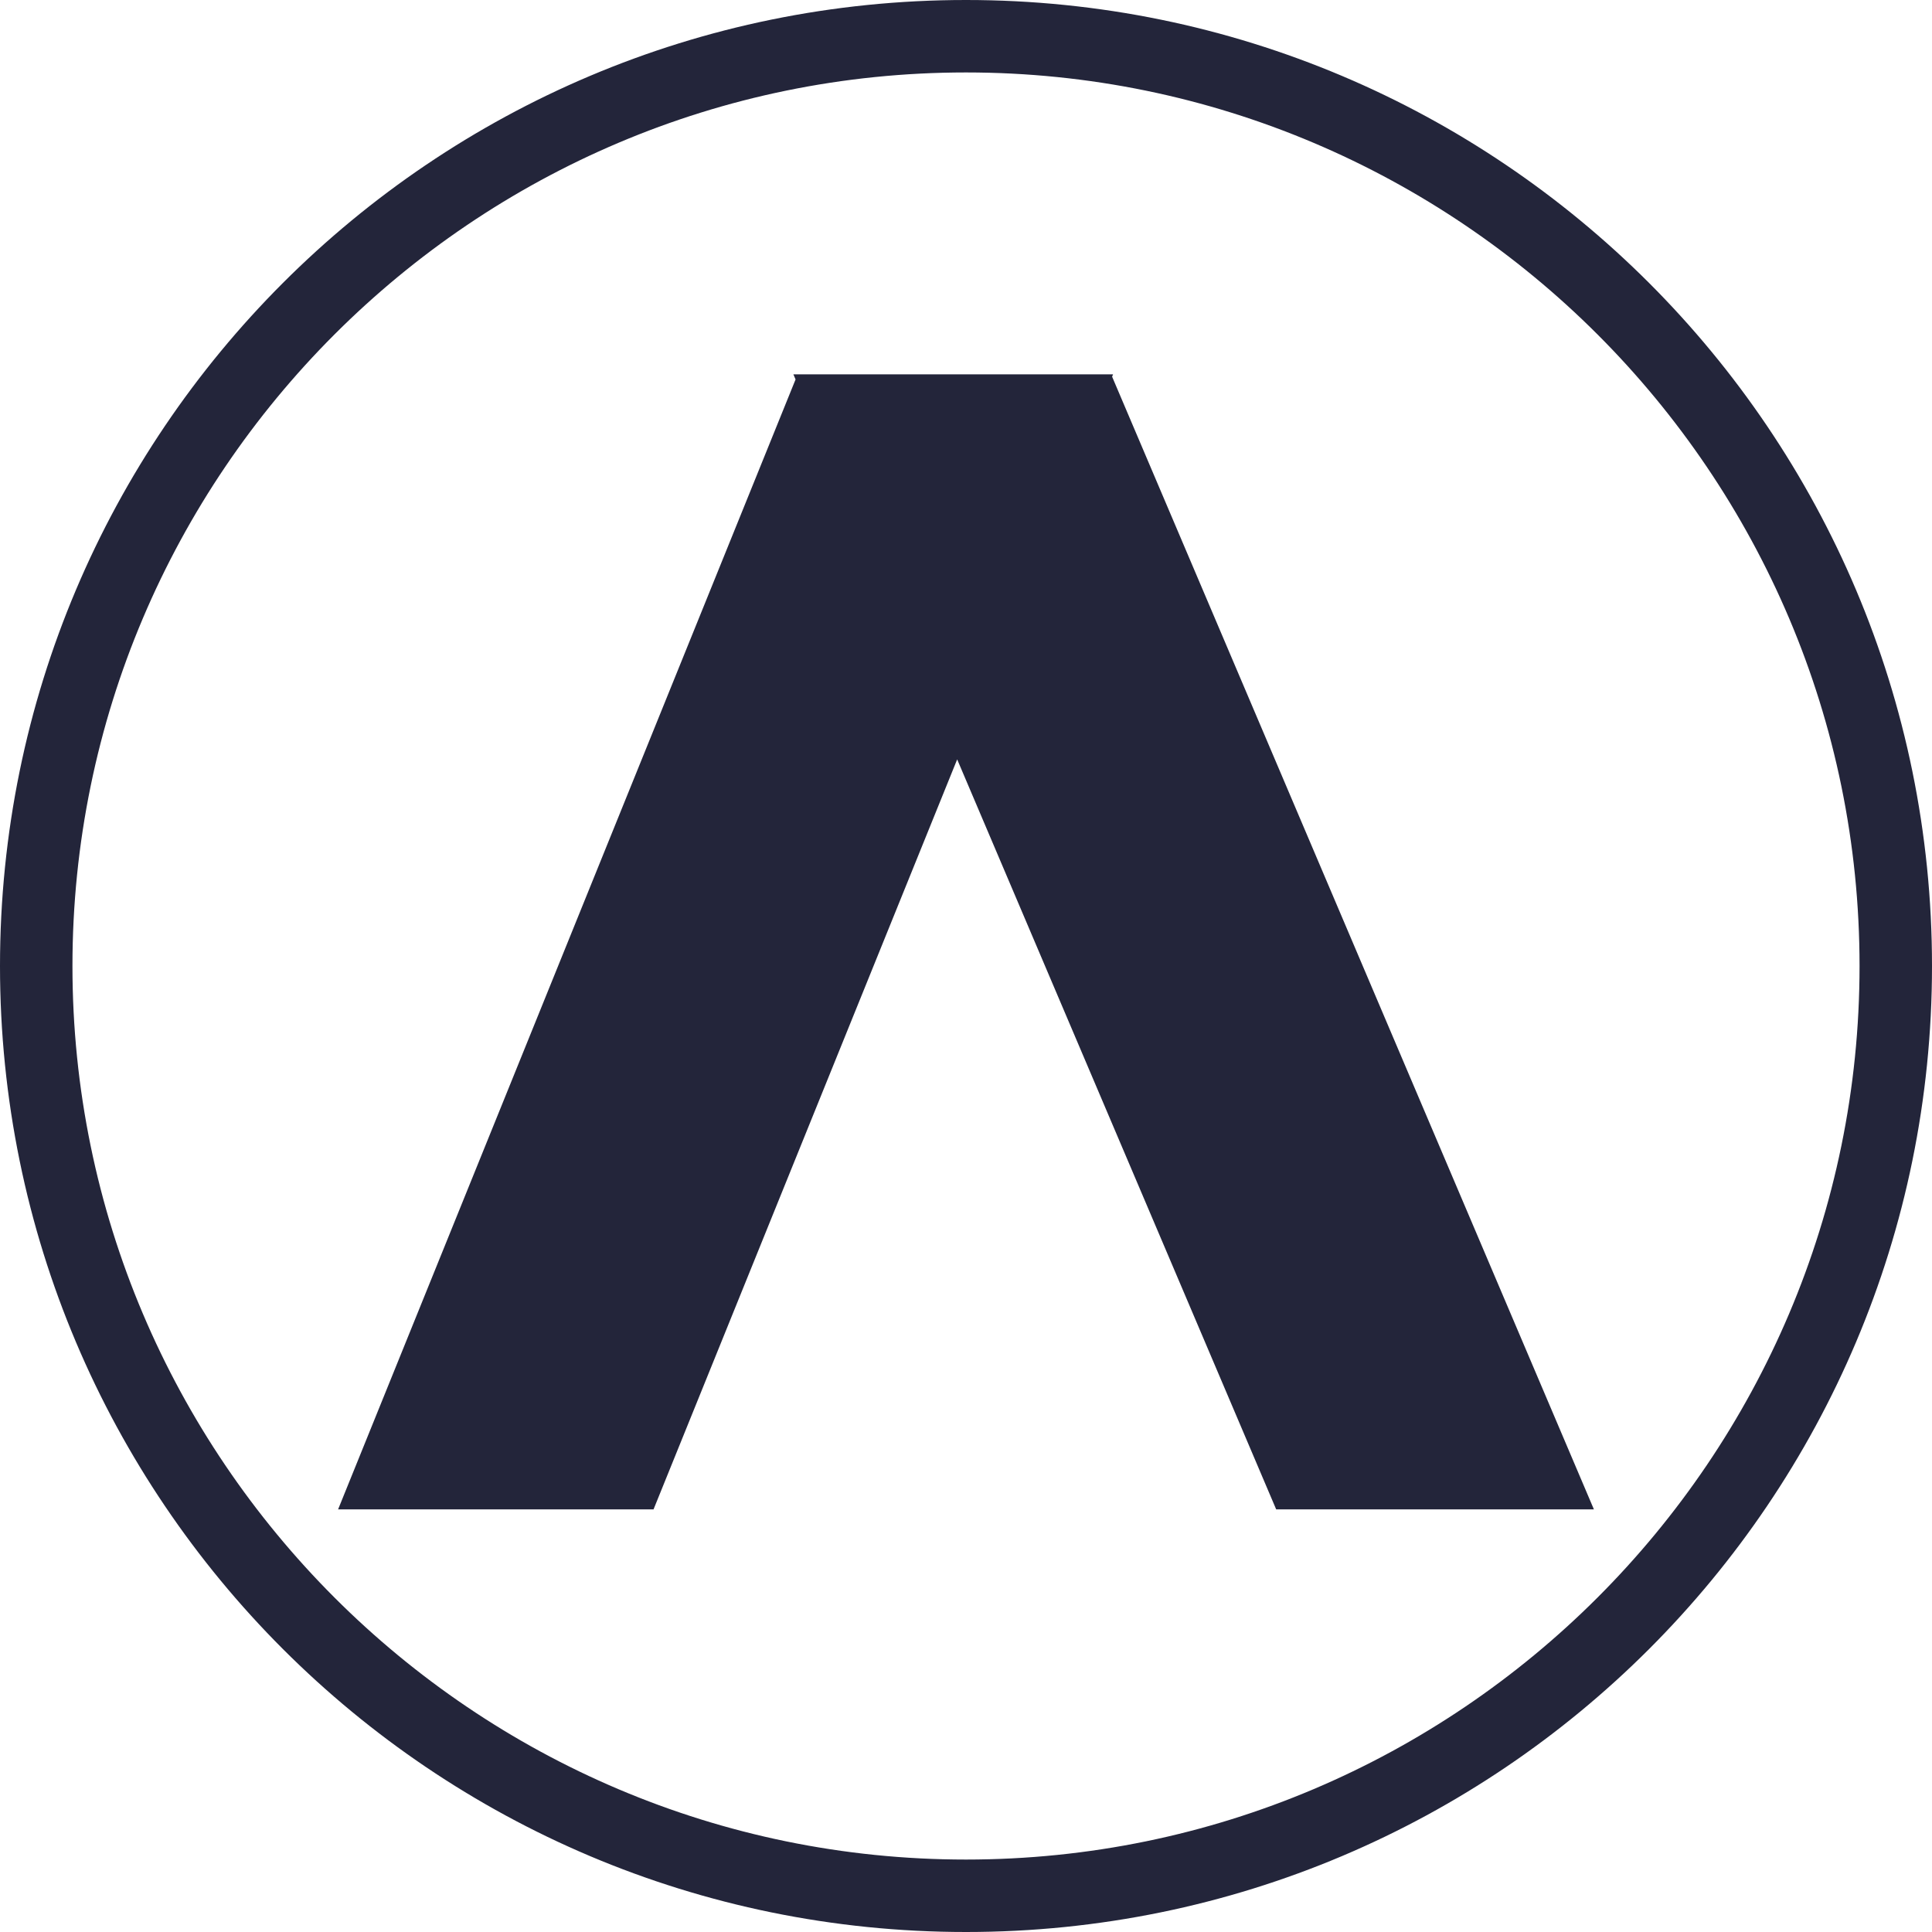 <?xml version="1.0" encoding="utf-8"?>
<!-- Generator: Adobe Illustrator 21.0.0, SVG Export Plug-In . SVG Version: 6.00 Build 0)  -->
<svg version="1.1" id="レイヤー_1" xmlns="http://www.w3.org/2000/svg" xmlns:xlink="http://www.w3.org/1999/xlink" x="0px"
	 y="0px" viewBox="0 0 320 320" enable-background="new 0 0 320 320" xml:space="preserve">
<title>bellcoin</title>
<g>
	<polygon fill="#23253A" points="56,250 108.247,250 158.538,125.779 211.375,250 264,250 184.201,62.391 184.359,62 131.41,62 
		131.77,62.847 	"/>
	<path fill="#23253A" d="M160,12c81.607,0,148,66.393,148,148s-66.393,148-148,148S12,241.607,12,160S78.393,12,160,12 M160,0
		C71.634,0,0,71.634,0,160s71.634,160,160,160s160-71.634,160-160S248.366,0,160,0L160,0z"/>
</g>
</svg>

